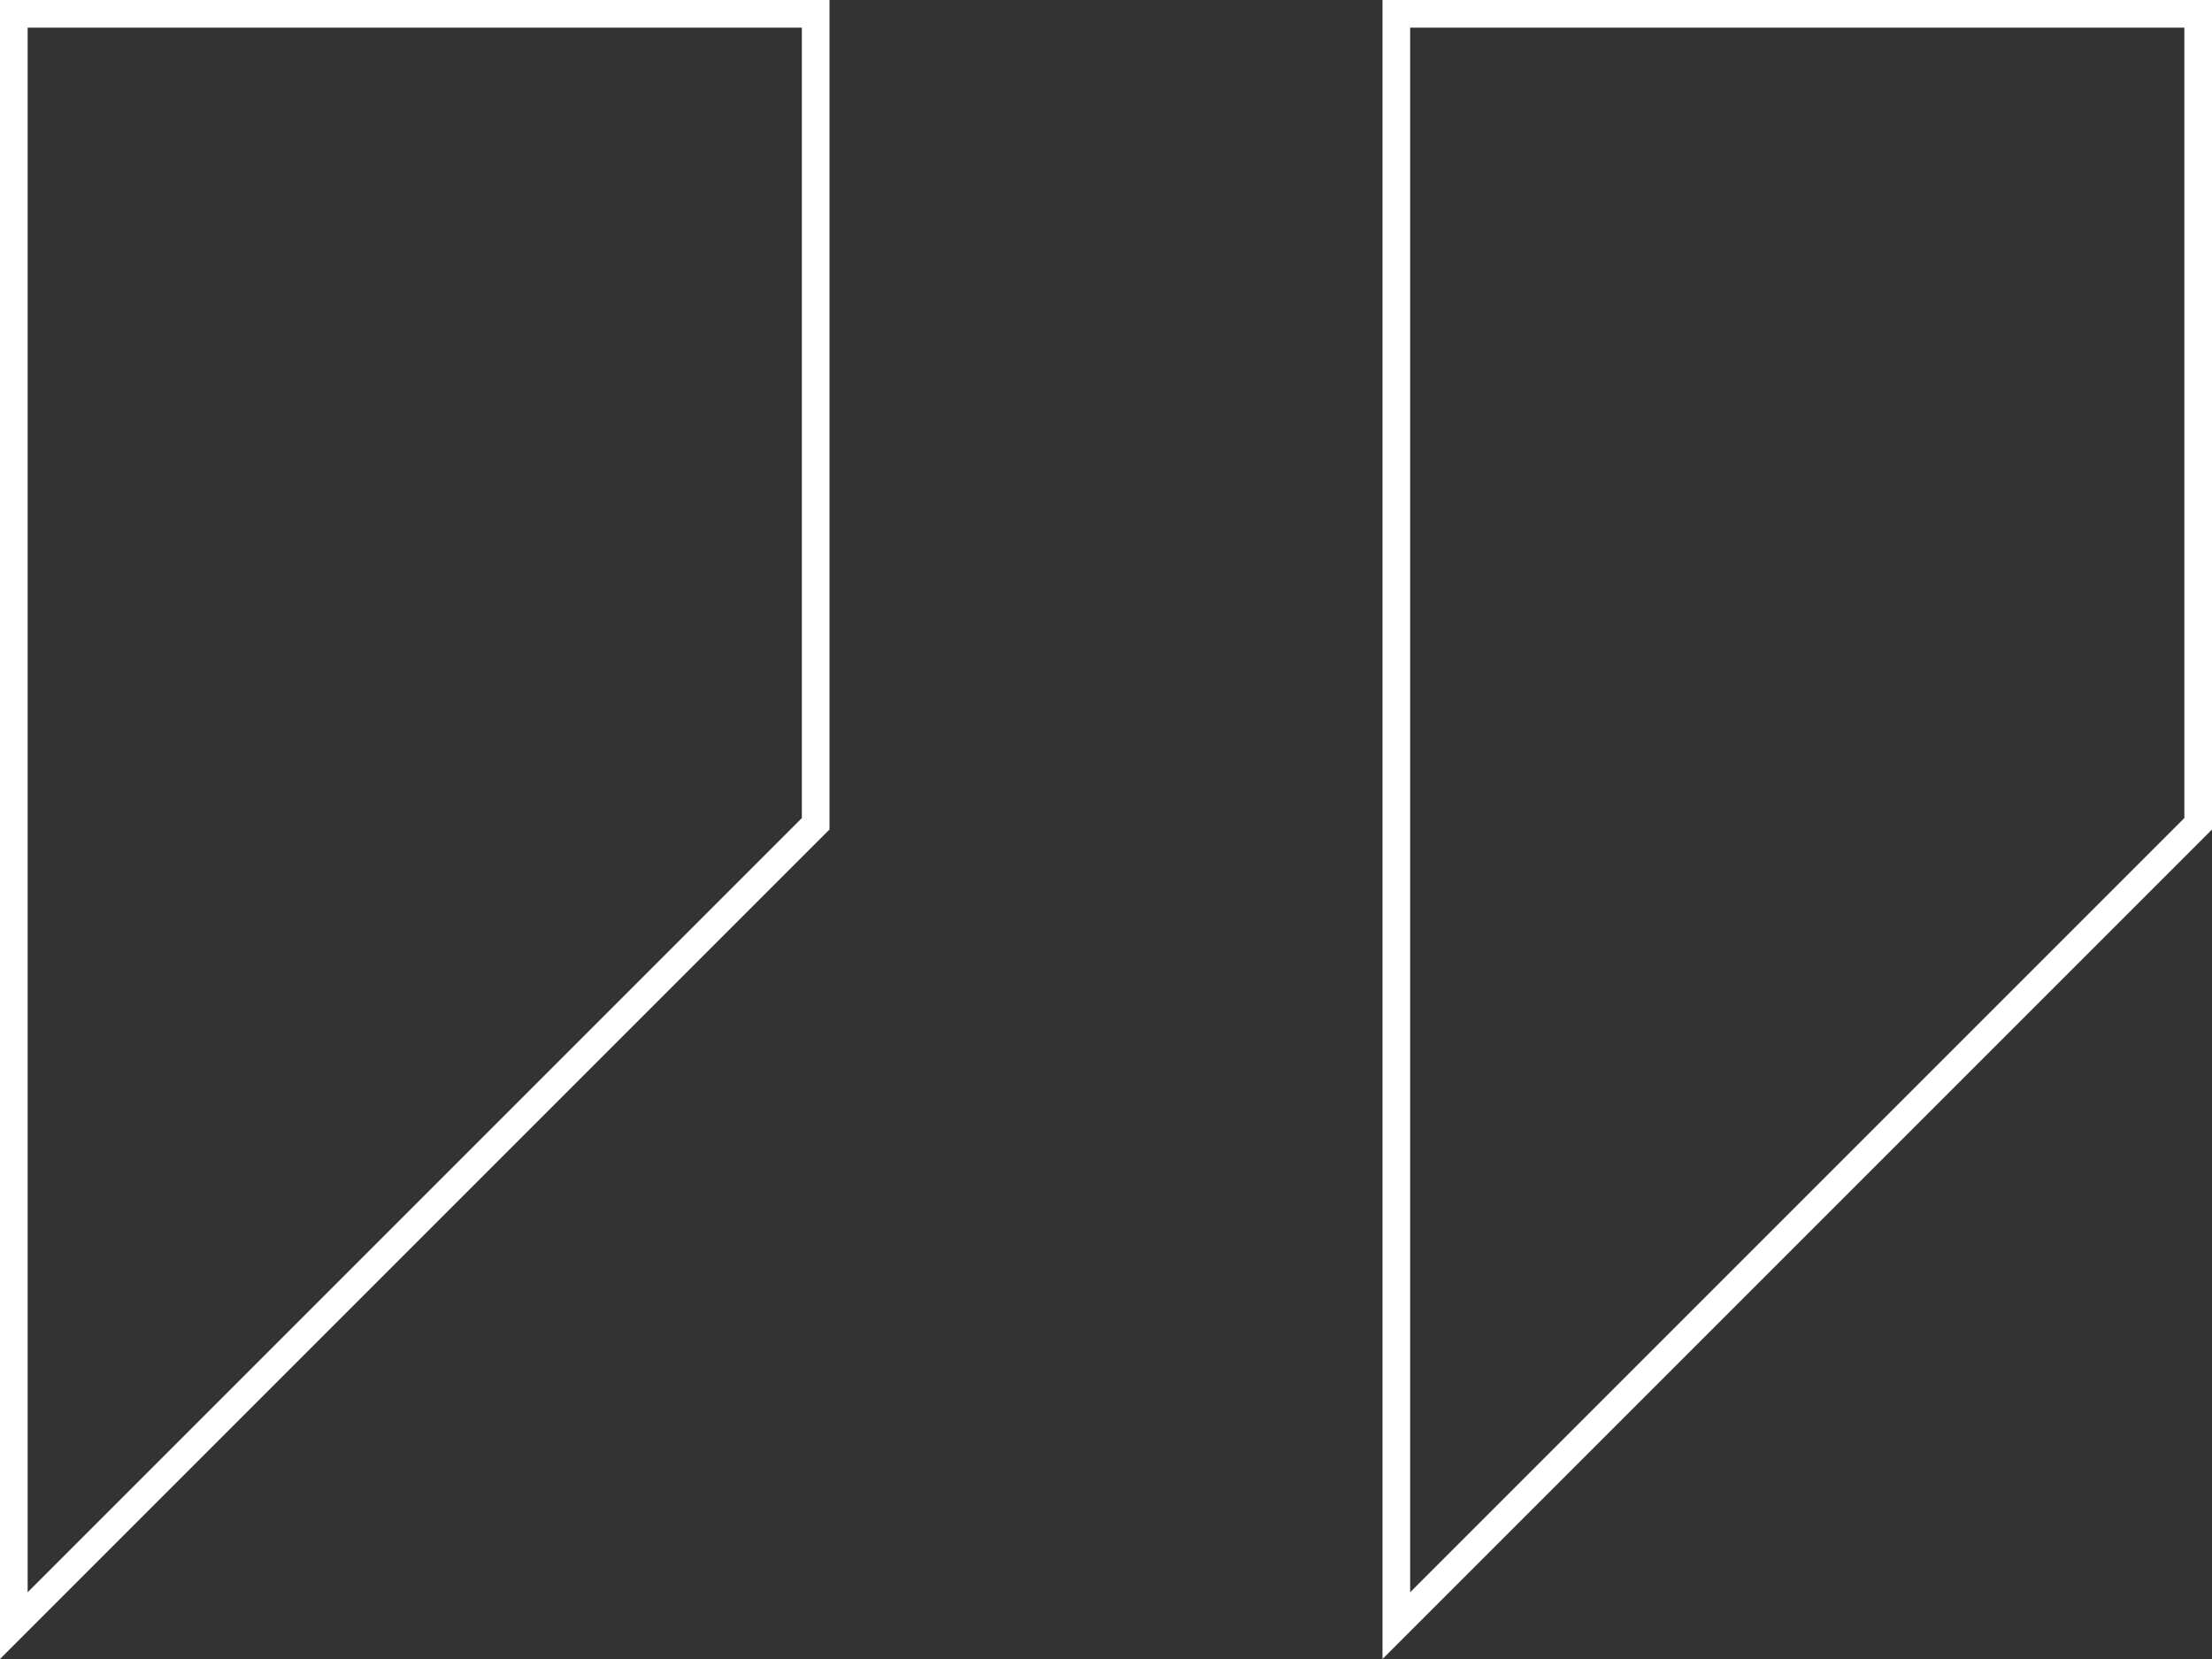 <svg width="80" height="60" viewBox="0 0 80 60" fill="none" xmlns="http://www.w3.org/2000/svg">
	<rect x="0" y="0" width="80" height="60" fill="#333333" stroke="none"/>
	<path d="M29.5 29.793L0.5 58.793V0.5H29.5V29.793Z" stroke="#fff"/>
	<path d="M79.5 29.793L50.5 58.793V0.5H79.5V29.793Z" stroke="#fff"/>
</svg>
